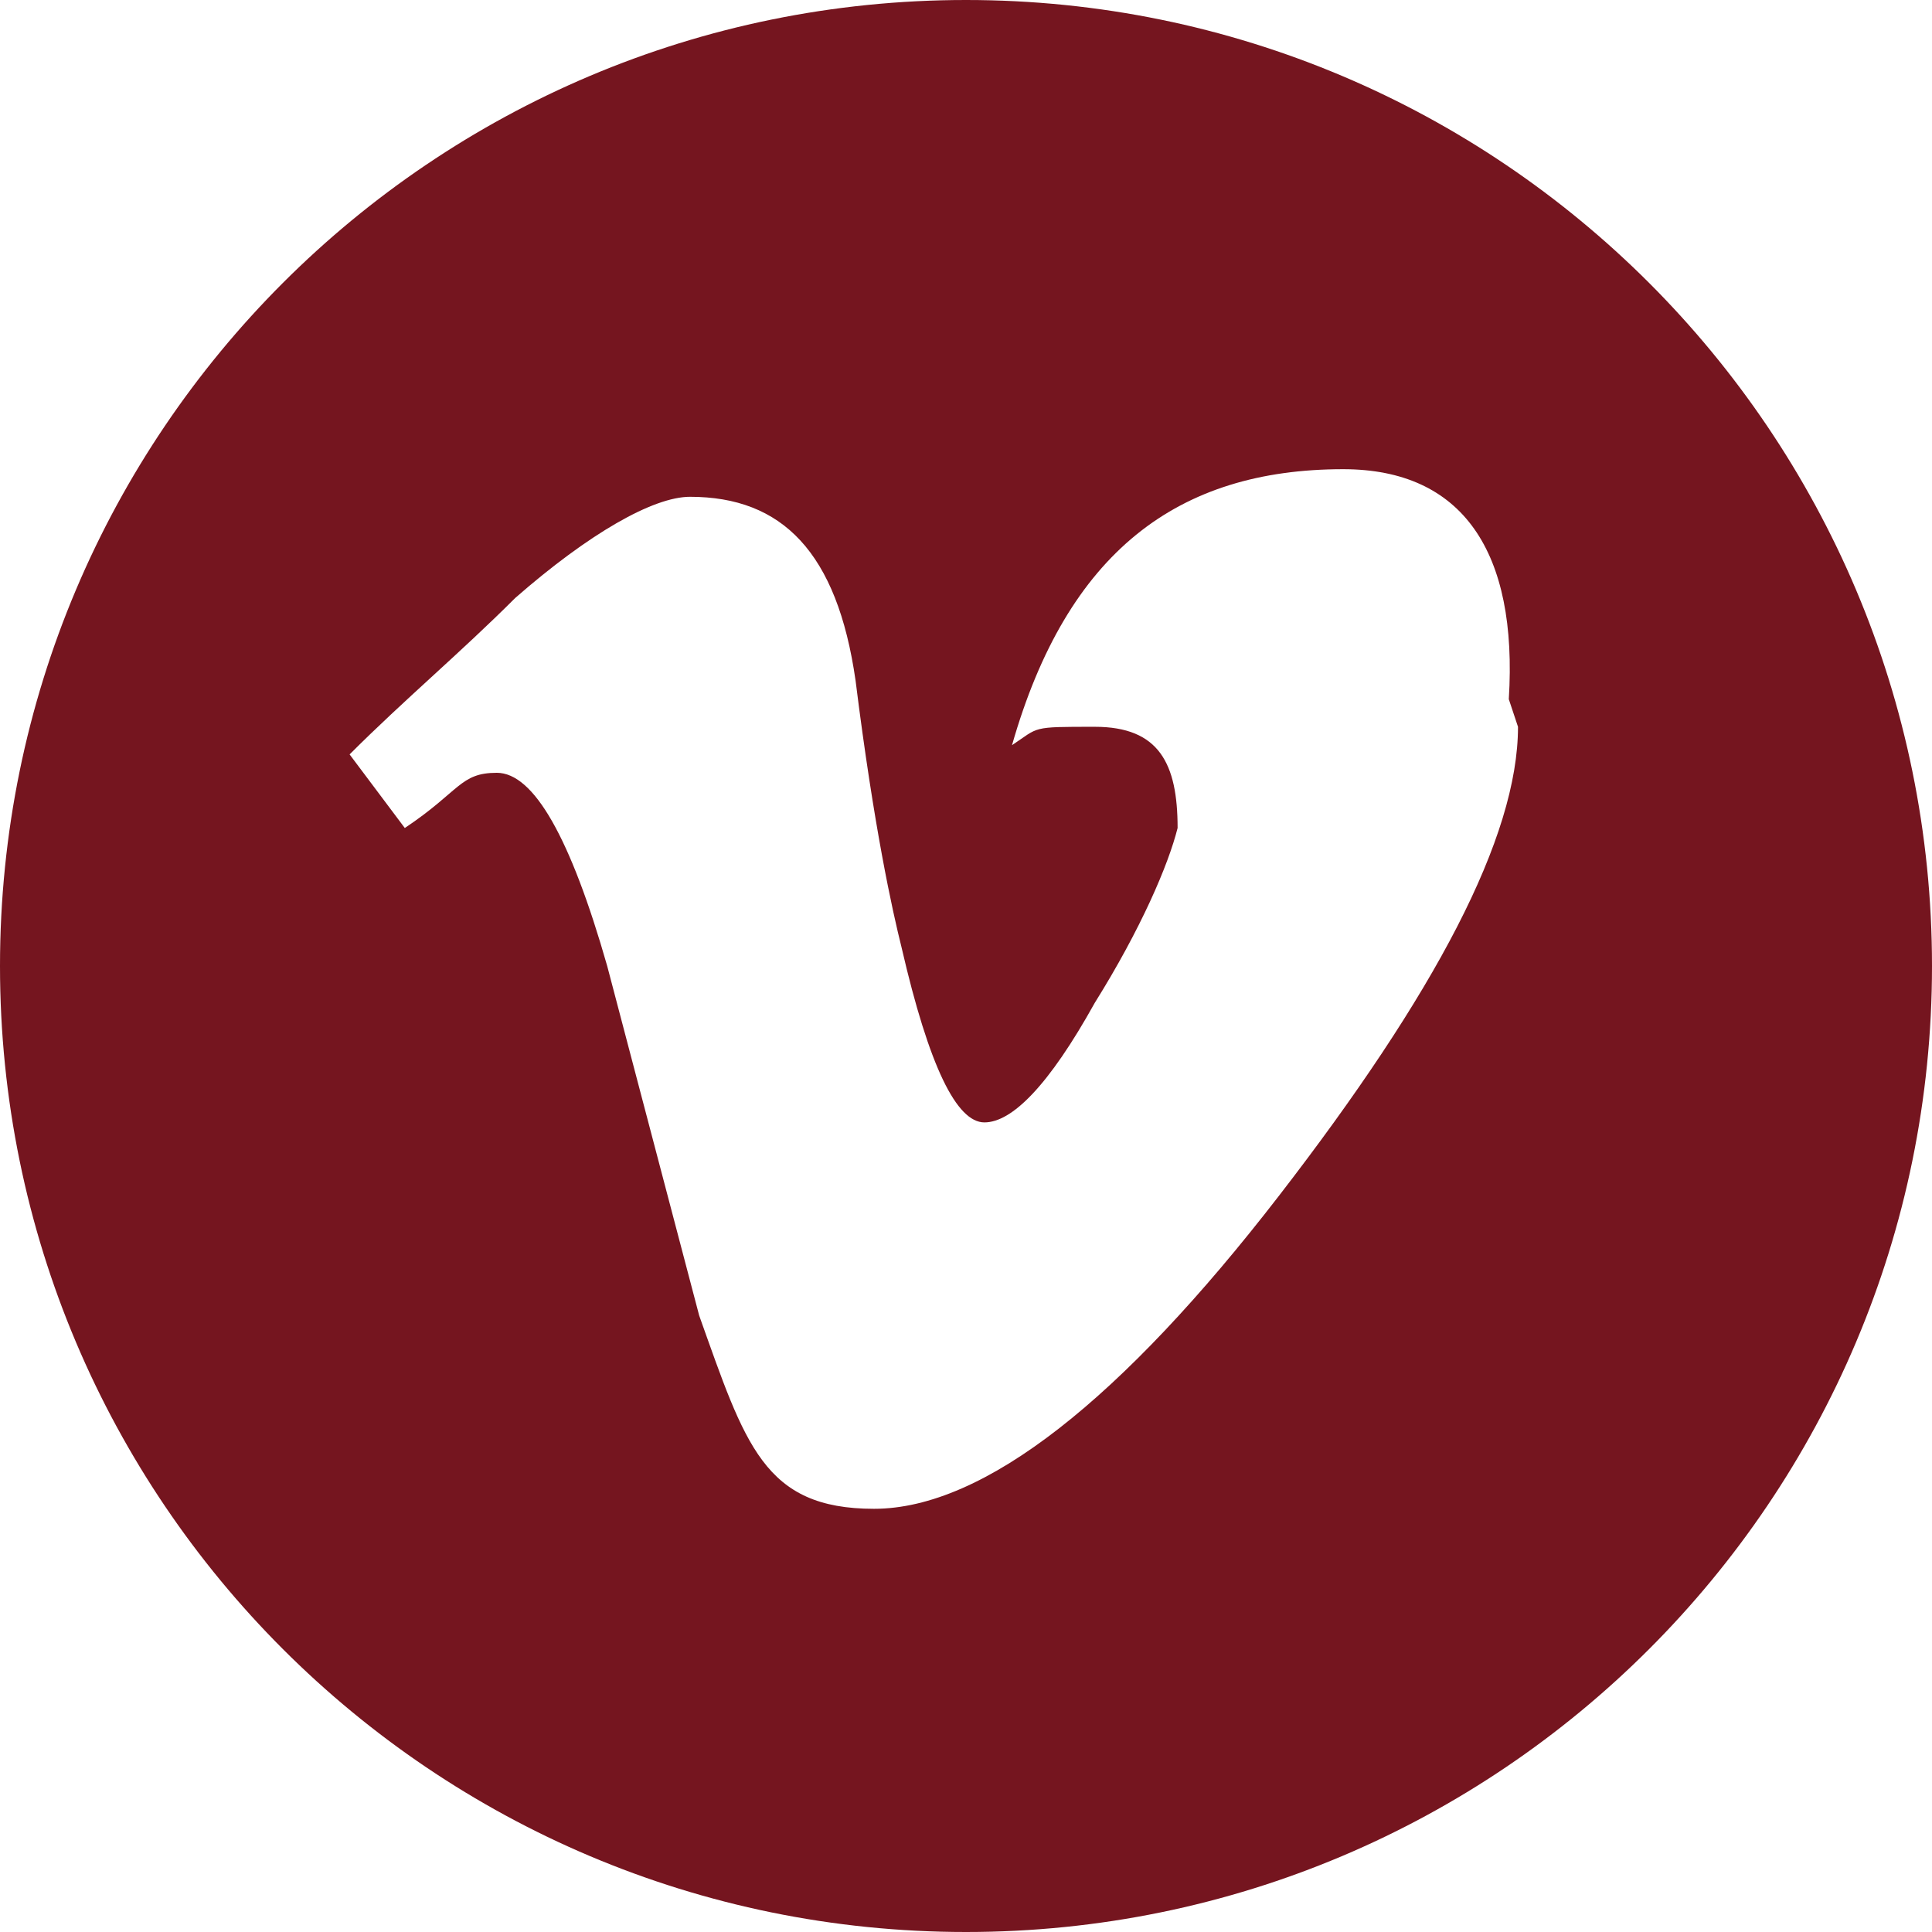 <?xml version="1.0" encoding="UTF-8"?>
<svg id="Calque_2" xmlns="http://www.w3.org/2000/svg" version="1.1" viewBox="0 0 21 21">
  <!-- Generator: Adobe Illustrator 29.1.0, SVG Export Plug-In . SVG Version: 2.1.0 Build 142)  -->
  <defs>
    <style>
      .st0 {
        fill: #75151f;
      }
    </style>
  </defs>
  <g id="Vimeo">
    <path class="st0" d="M16.5,7.9c0,1.2-.9,2.9-2.6,5.1-1.7,2.2-3.2,3.4-4.4,3.4s-1.4-.7-1.9-2.1l-1-3.8c-.4-1.4-.8-2.1-1.2-2.1s-.4.2-1,.6l-.6-.8c.6-.6,1.2-1.1,1.8-1.7.8-.7,1.5-1.1,1.9-1.1,1,0,1.6.6,1.8,2,.2,1.6.4,2.5.5,2.9.3,1.3.6,1.9.9,1.9s.7-.4,1.2-1.3c.5-.8.8-1.5.9-1.9,0-.7-.2-1.1-.9-1.1s-.6,0-.9.2c.6-2.1,1.8-3,3.6-3,1.3,0,1.9.9,1.8,2.5h0ZM10.5,0C4.7,0,0,4.7,0,10.5s4.7,10.5,10.5,10.5,10.5-4.7,10.5-10.5S16.3,0,10.5,0"/>
  </g>
</svg>